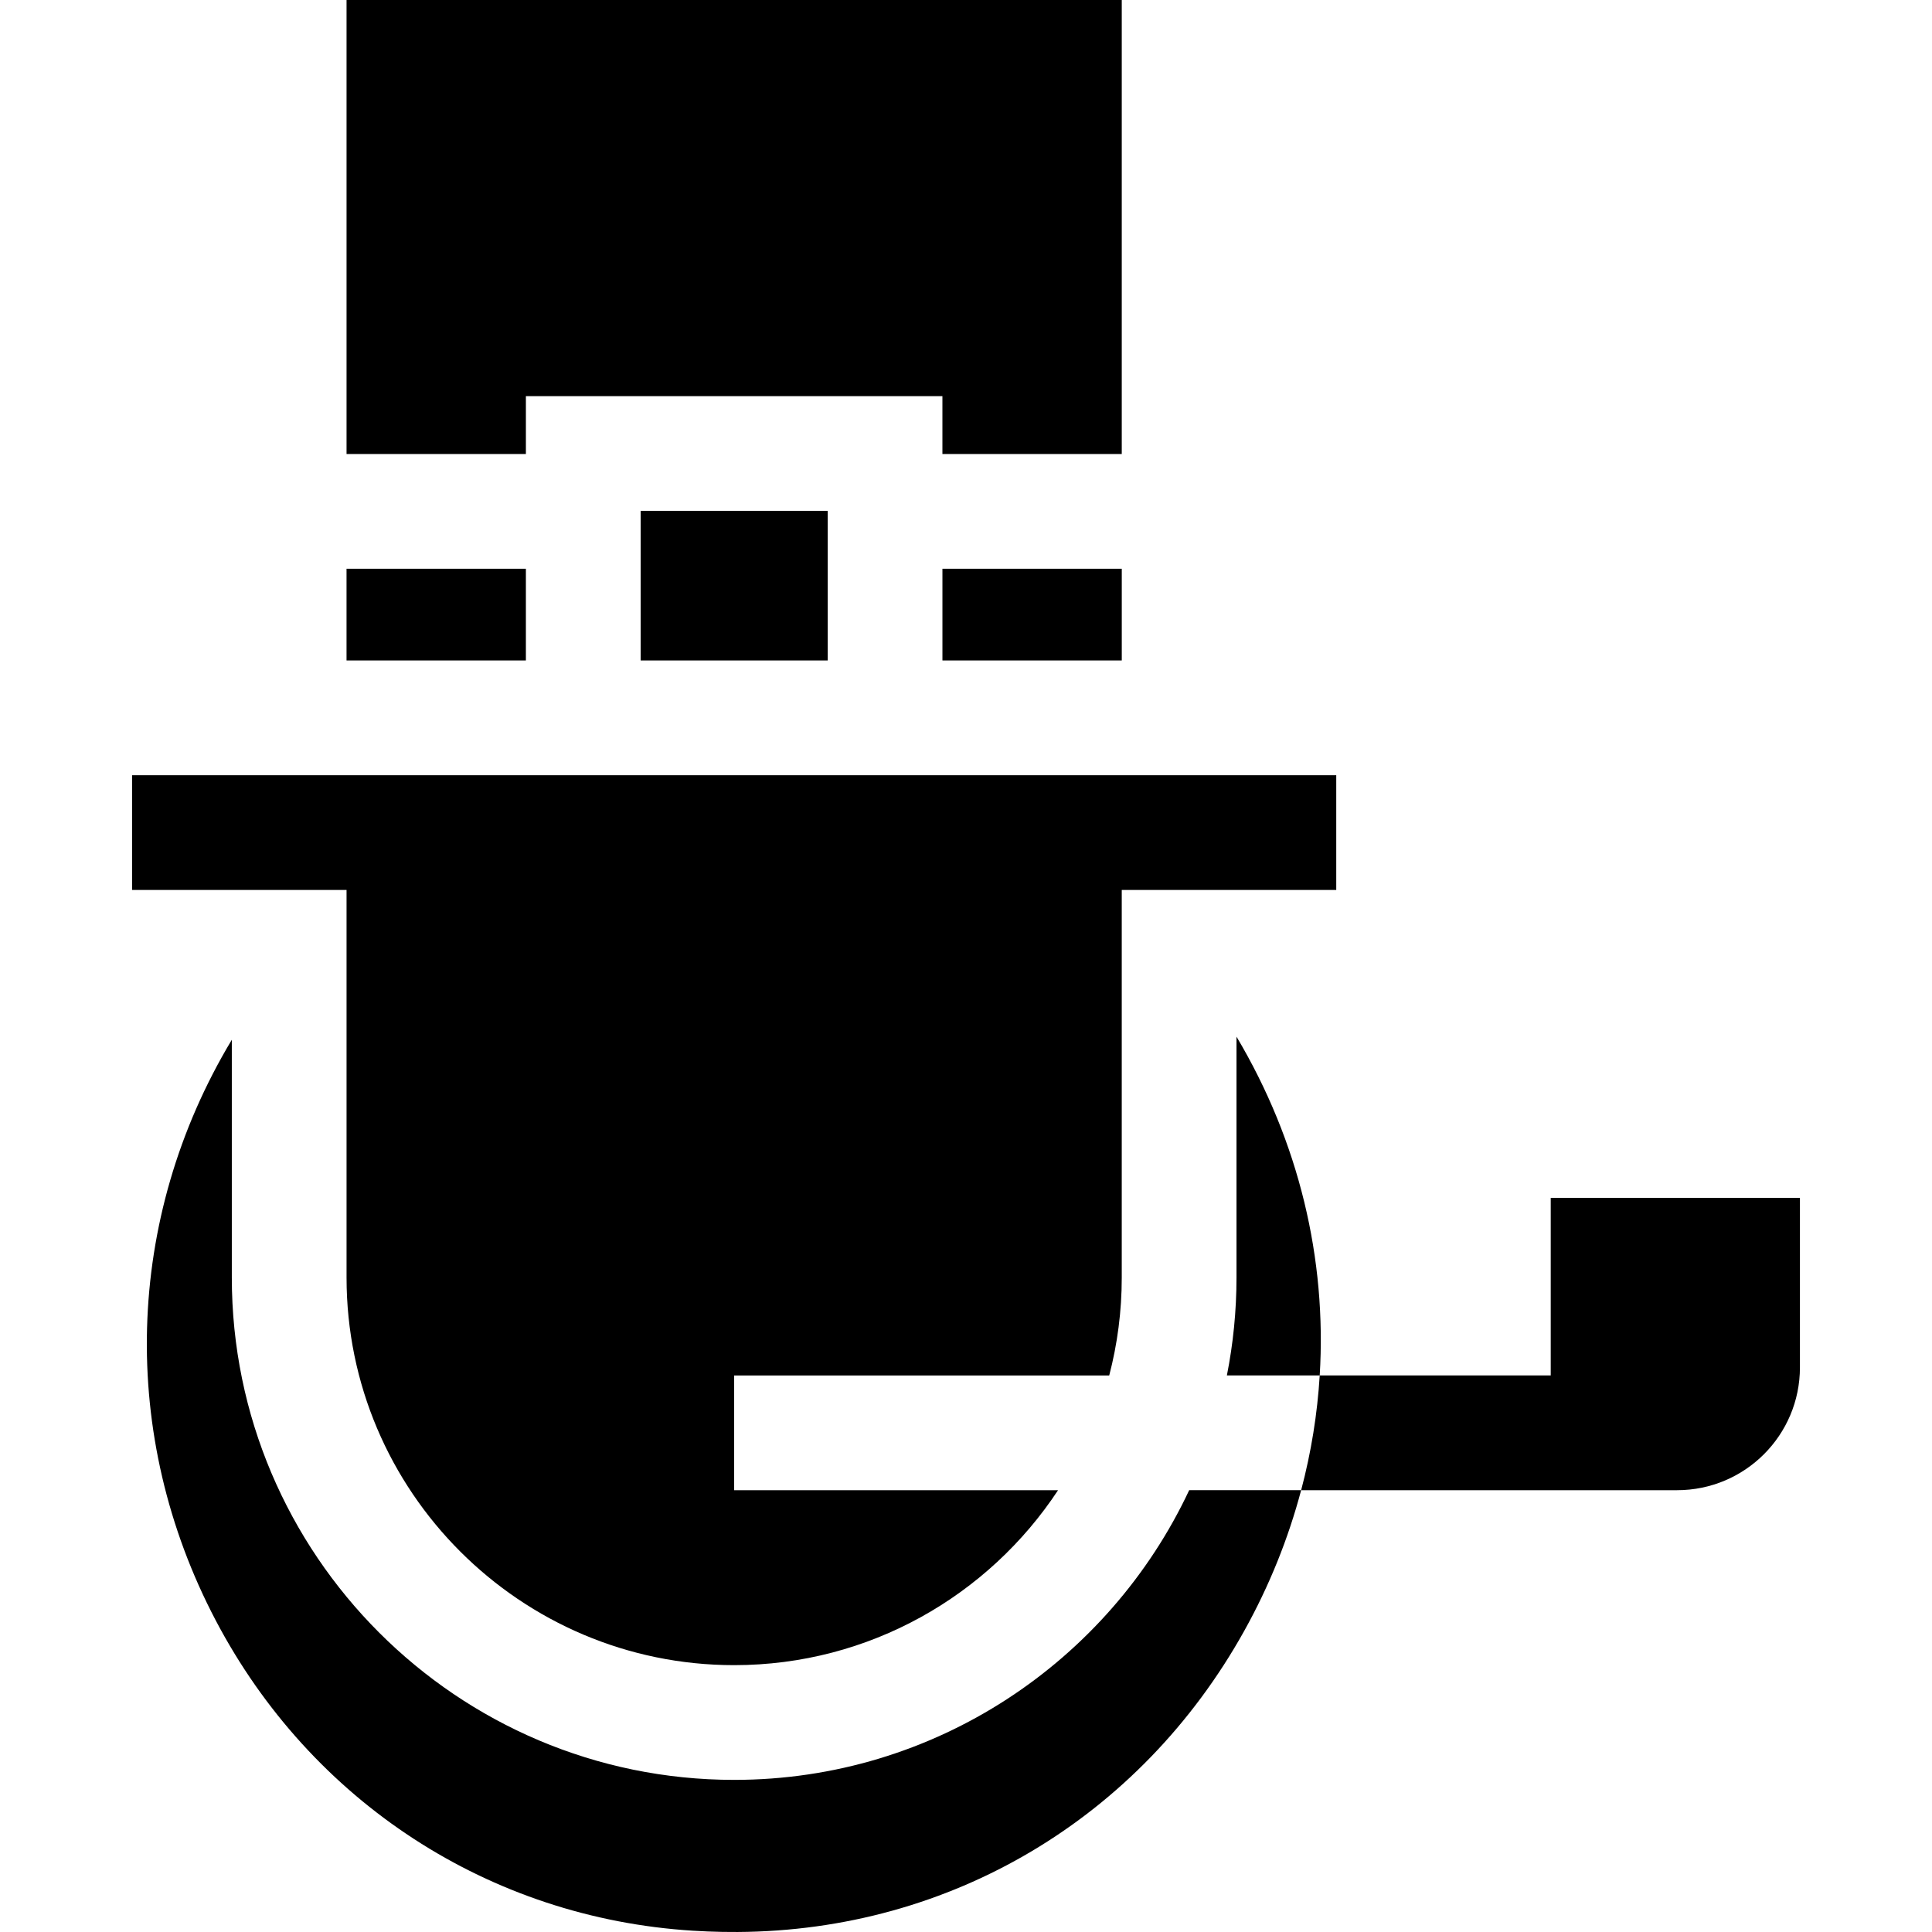 <?xml version="1.0" encoding="iso-8859-1"?>
<!-- Generator: Adobe Illustrator 19.0.0, SVG Export Plug-In . SVG Version: 6.00 Build 0)  -->
<svg version="1.1" id="Layer_1" xmlns="http://www.w3.org/2000/svg" xmlns:xlink="http://www.w3.org/1999/xlink" x="0px" y="0px"
	 viewBox="0 0 512 512" style="enable-background:new 0 0 512 512;" xml:space="preserve">
<g>
	<g>
		<polygon points="91.84,0 91.84,120.32 139.366,120.32 139.366,104.984 249.751,104.984 249.751,120.32 297.278,120.32 297.278,0 
					"/>
	</g>
</g>
<g>
	<g>
		<path d="M327.684,205.437h-30.406h-47.526h-30.406h-49.573h-30.406H91.84h-15.1c-0.028,0-0.043,0-0.043,0H61.434H34.999v15.203
			v15.203h14.794h11.641H91.84v102.719c0,56.639,46.079,102.719,102.719,102.719c35.843,0,67.452-18.458,85.836-46.365h-85.836
			V364.51h99.396c2.166-8.292,3.322-16.987,3.322-25.948V235.843h30.406h11.909h14.528v-30.406H327.684z"/>
	</g>
</g>
<g>
	<g>
		<rect x="169.777" y="135.387" width="49.573" height="39.639"/>
	</g>
</g>
<g>
	<g>
		<rect x="91.837" y="150.721" width="47.527" height="24.305"/>
	</g>
</g>
<g>
	<g>
		<rect x="249.755" y="150.721" width="47.526" height="24.305"/>
	</g>
</g>
<g>
	<g>
		<g>
			<rect x="344.817" y="394.915" width="0.001" height="0"/>
			<path d="M194.558,471.686c-73.405,0-133.125-59.719-133.125-133.125v-63.012l-0.07,0.117
				c-28.374,47.311-29.94,104.795-4.188,153.767c25.306,48.122,72.575,78.862,126.448,82.226c2.588,0.162,5.216,0.268,7.81,0.313
				h0.004c1.351,0.023,2.702,0.032,4.045,0.024c56.399-0.308,106.579-30.125,134.234-79.759
				c6.695-12.017,11.715-24.548,15.101-37.322h-29.67C293.887,440.227,247.831,471.686,194.558,471.686z"/>
			<path d="M410.96,317.452v0.001v47.057h-61.221c1.884-30.834-5.482-61.919-22.056-89.788v63.84c0,8.877-0.881,17.552-2.547,25.948
				h24.602c-0.31,5.08-0.873,10.151-1.687,15.203c-0.821,5.096-1.899,10.169-3.233,15.203h66.14h8.457h25.039
				c17.975,0,32.547-14.571,32.547-32.547v-44.916H410.96z"/>
		</g>
	</g>
</g>
<g>
</g>
<g>
</g>
<g>
</g>
<g>
</g>
<g>
</g>
<g>
</g>
<g>
</g>
<g>
</g>
<g>
</g>
<g>
</g>
<g>
</g>
<g>
</g>
<g>
</g>
<g>
</g>
<g>
</g>
</svg>
